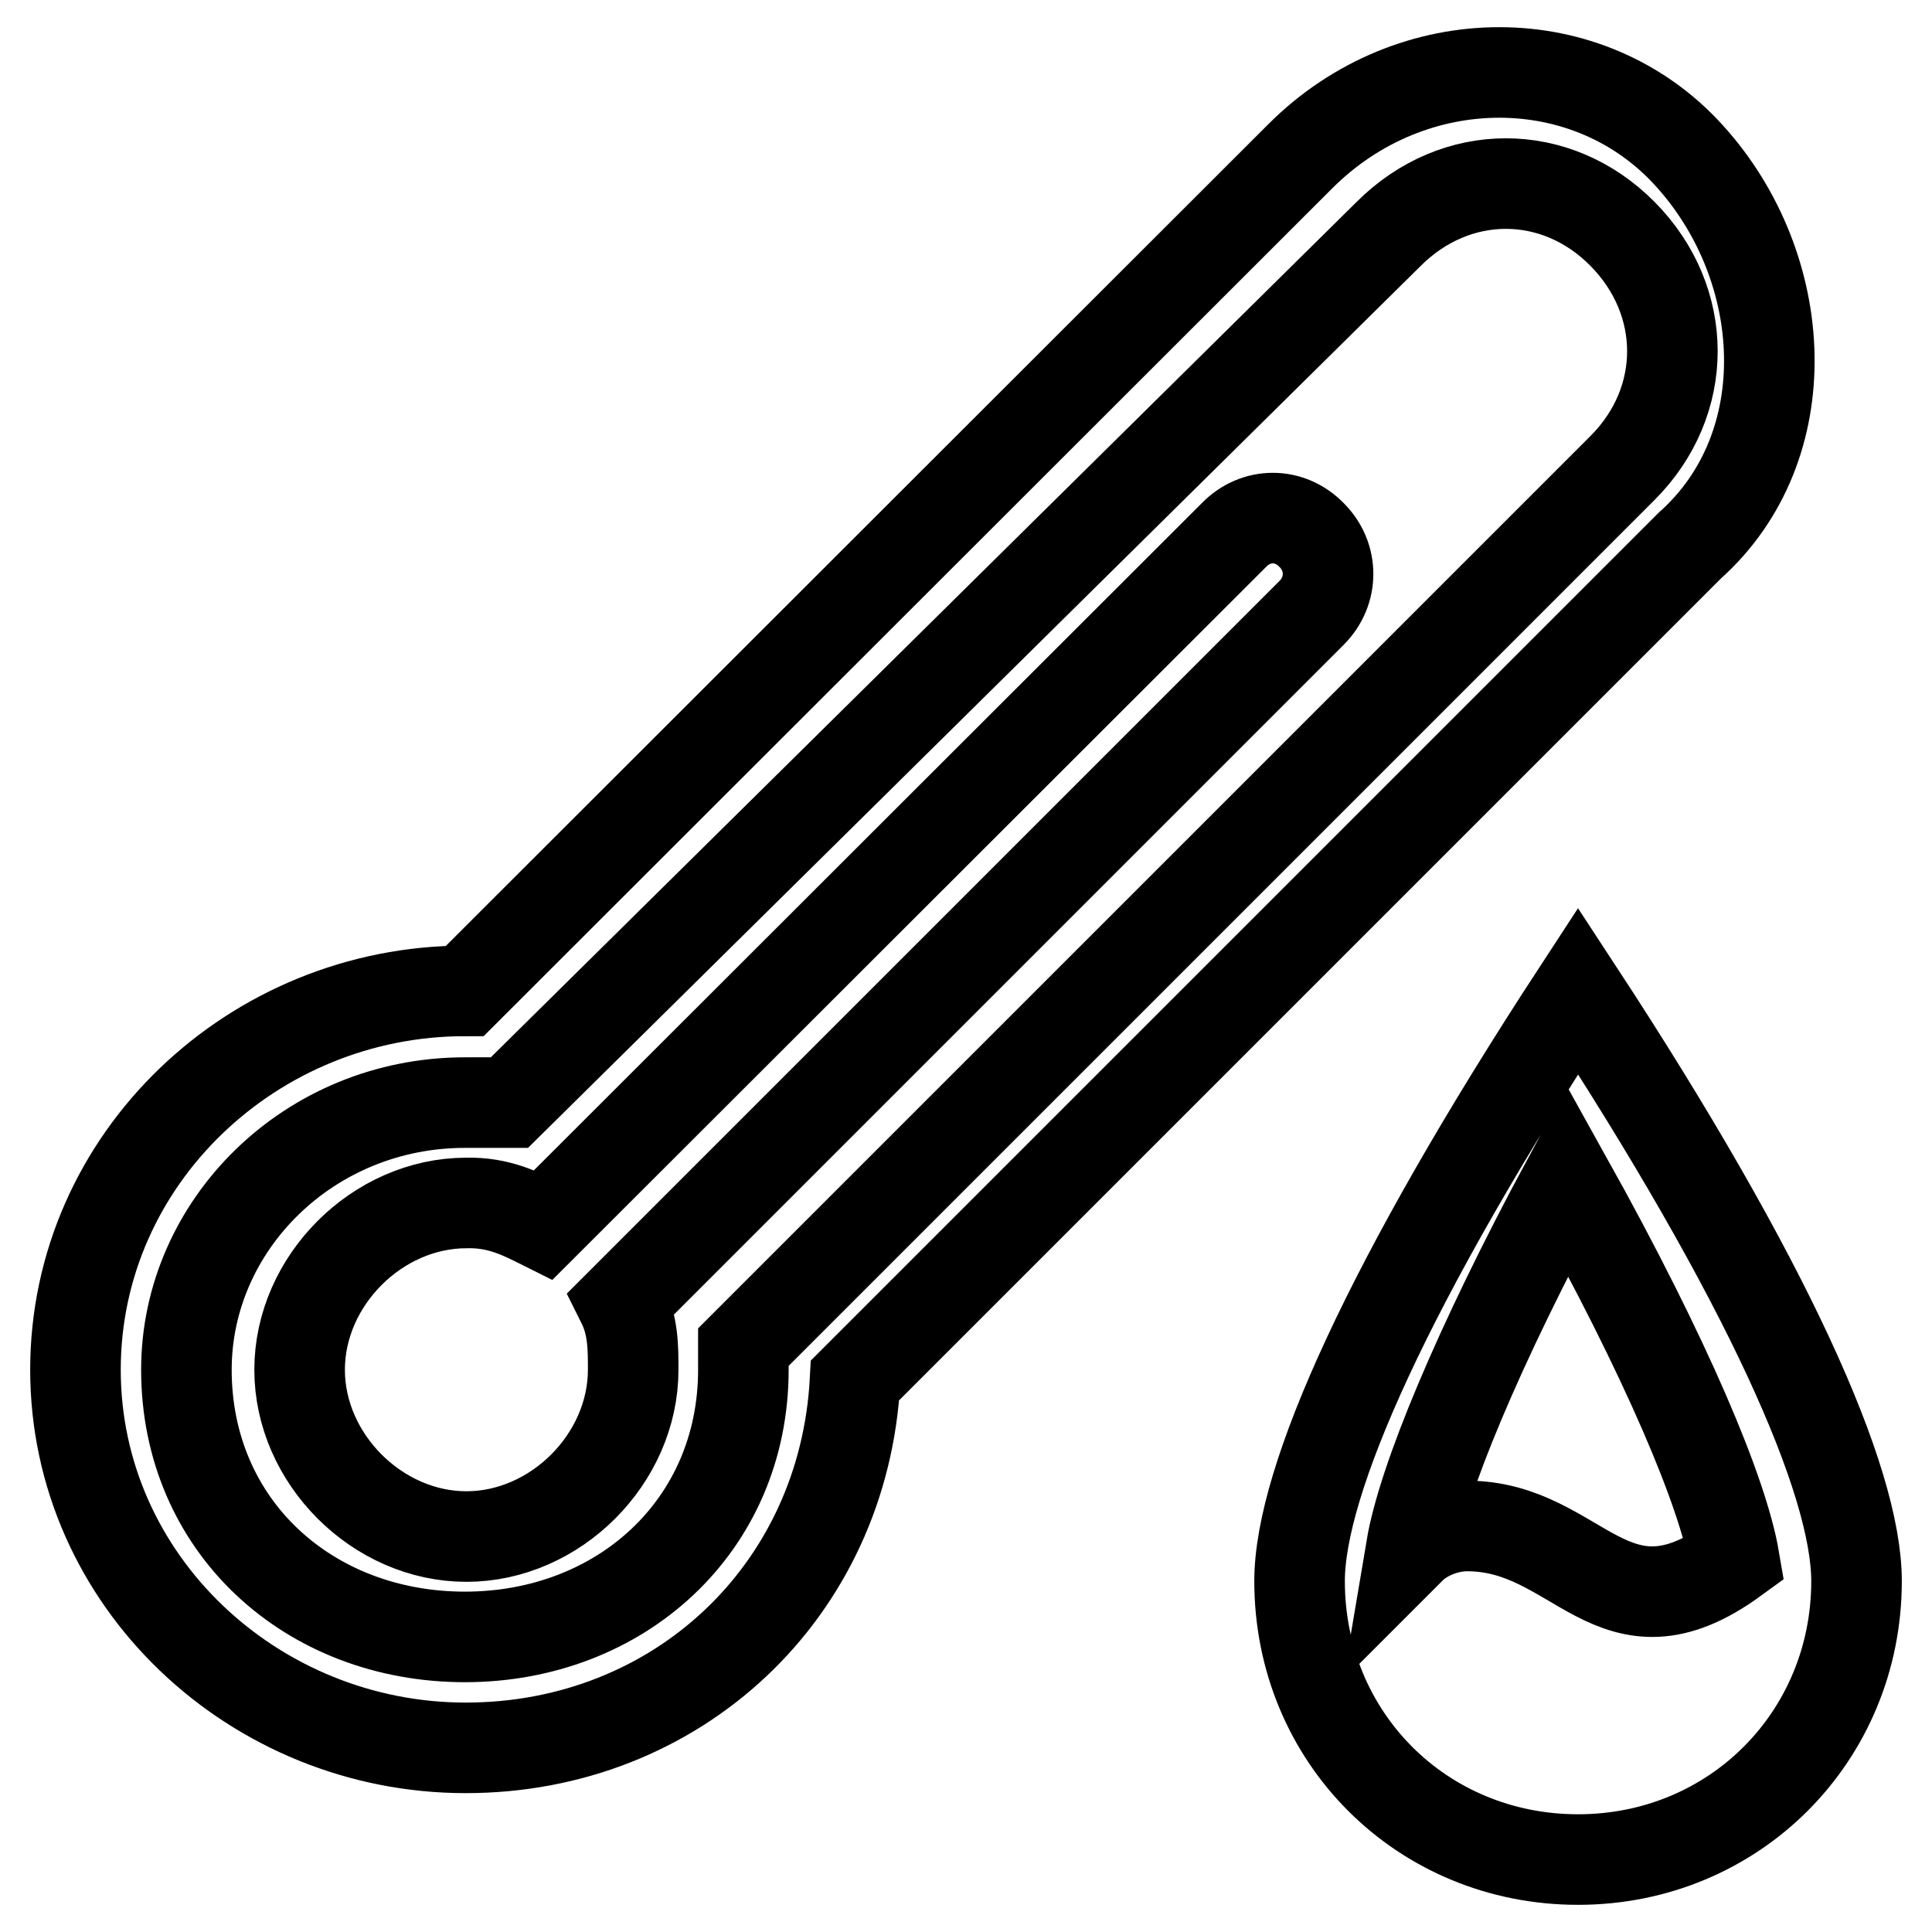 <?xml version="1.0" encoding="utf-8"?>
<!-- Svg Vector Icons : http://www.onlinewebfonts.com/icon -->
<!DOCTYPE svg PUBLIC "-//W3C//DTD SVG 1.1//EN" "http://www.w3.org/Graphics/SVG/1.1/DTD/svg11.dtd">
<svg version="1.1" xmlns="http://www.w3.org/2000/svg" xmlns:xlink="http://www.w3.org/1999/xlink" x="0px" y="0px" viewBox="0 0 256 256" enable-background="new 0 0 256 256" xml:space="preserve">
<g> <path stroke-width="12" fill-opacity="0" stroke="#000000"  d="M187,205.1c1.5-1.5,4.4-2.9,7.4-2.9c14.8,0,19.2,16.2,35.4,4.4c-1.5-8.8-8.9-26.5-22.1-50.2 C195.8,178.5,188.5,196.2,187,205.1z M72,162.3l91.5-91.4c2.9-3,7.4-3,10.3,0c2.9,2.9,2.9,7.4,0,10.3l-91.4,91.4 c1.5,3,1.5,5.9,1.5,8.9c0,11.8-10.3,22.1-22.1,22.1s-22.1-10.3-22.1-22.1c0-11.8,10.3-22.1,22.1-22.1C66.1,159.3,69,160.8,72,162.3 z M67.5,146.1h-5.9c-20.6,0-36.9,16.2-36.9,35.4c0,20.7,16.2,35.4,36.9,35.4c20.6,0,36.9-14.7,36.9-35.4v-3L215,62 c8.8-8.8,8.8-22.1,0-31c-8.8-8.9-22.1-8.9-31,0L67.5,146.1z M61.6,131.3L172.3,20.7c14.8-14.8,38.3-14.8,51.6,0 c13.3,14.7,14.8,38.4,0,51.6L113.3,182.9c-1.5,28-23.6,48.7-51.6,48.7S10,209.5,10,181.5S33.6,131.3,61.6,131.3L61.6,131.3z  M209.1,246.4c-20.7,0-36.9-16.2-36.9-36.9c0-13.3,11.8-39.8,36.9-78.2c25.1,38.3,36.9,64.9,36.9,78.2 C246,230.1,229.8,246.4,209.1,246.4z"/></g>
</svg>